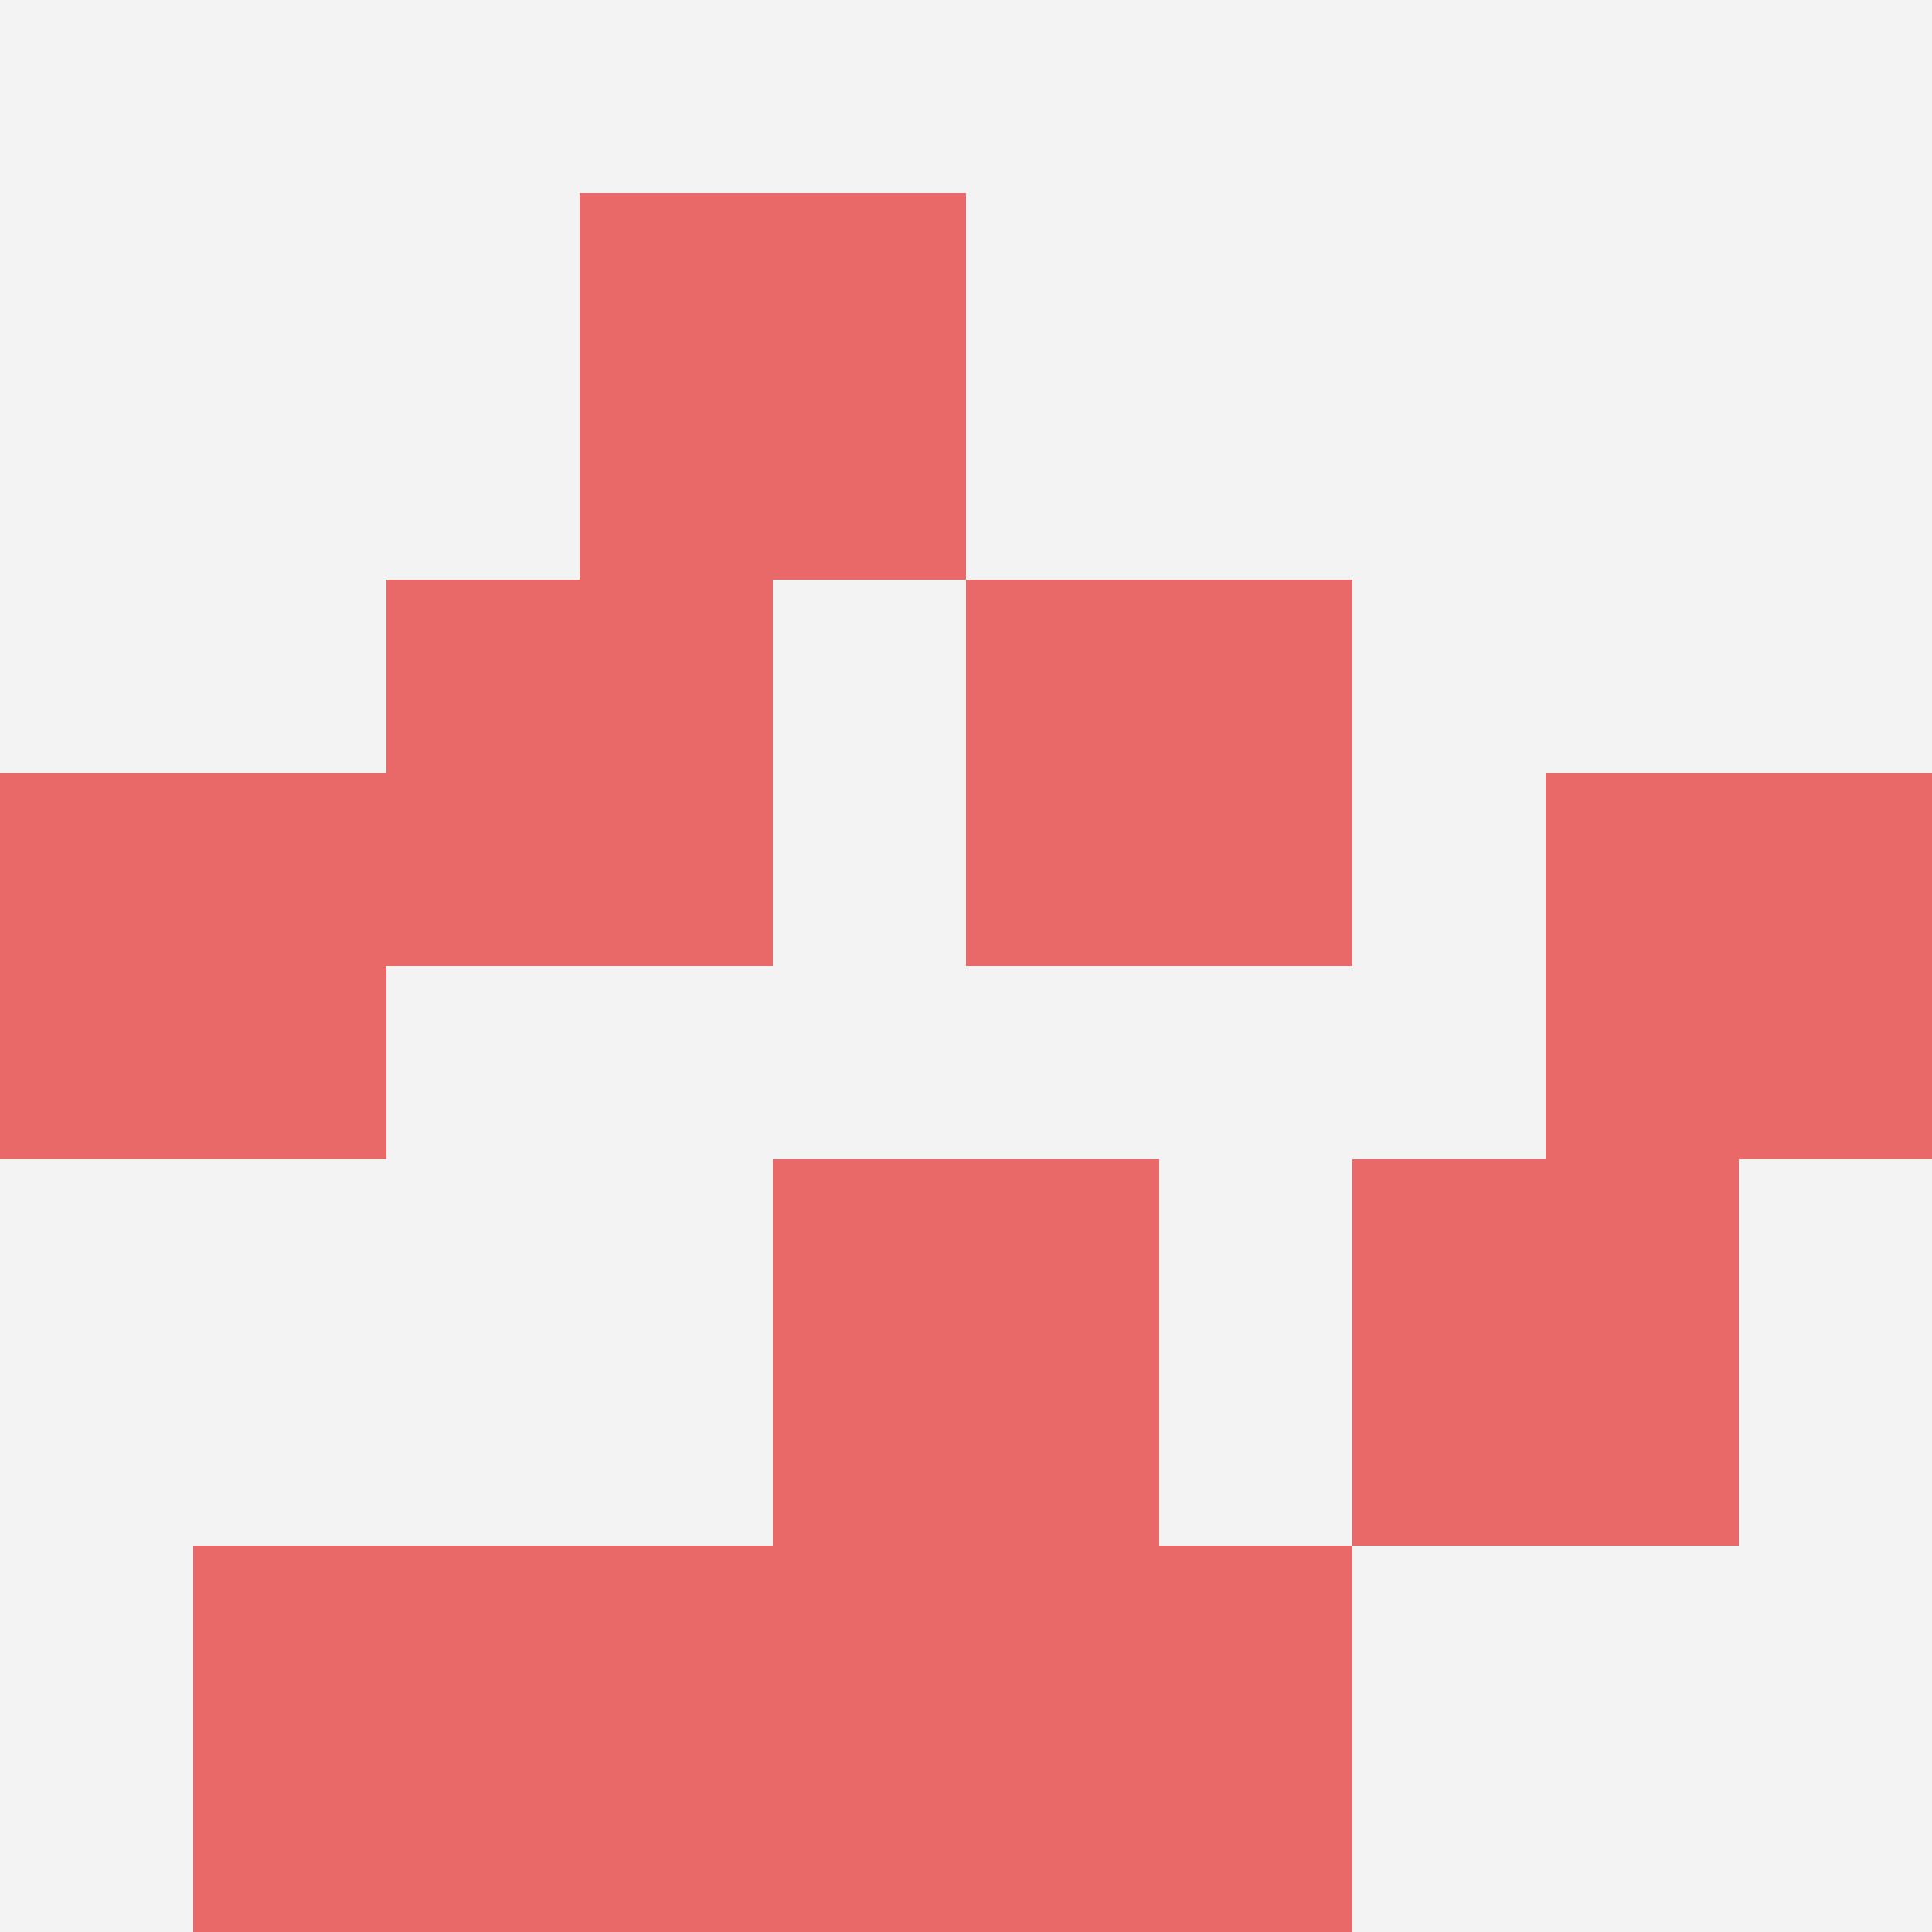 <svg id="ten-svg" xmlns="http://www.w3.org/2000/svg" preserveAspectRatio="xMinYMin meet" viewBox="0 0 10 10"> <rect x="0" y="0" width="10" height="10" fill="#F3F3F3"/><rect class="t" x="5" y="3"/><rect class="t" x="1" y="8"/><rect class="t" x="2" y="3"/><rect class="t" x="3" y="8"/><rect class="t" x="4" y="6"/><rect class="t" x="7" y="6"/><rect class="t" x="3" y="1"/><rect class="t" x="0" y="4"/><rect class="t" x="8" y="4"/><rect class="t" x="5" y="8"/><style>.t{width:2px;height:2px;fill:#E96868} #ten-svg{shape-rendering:crispedges;}</style></svg>